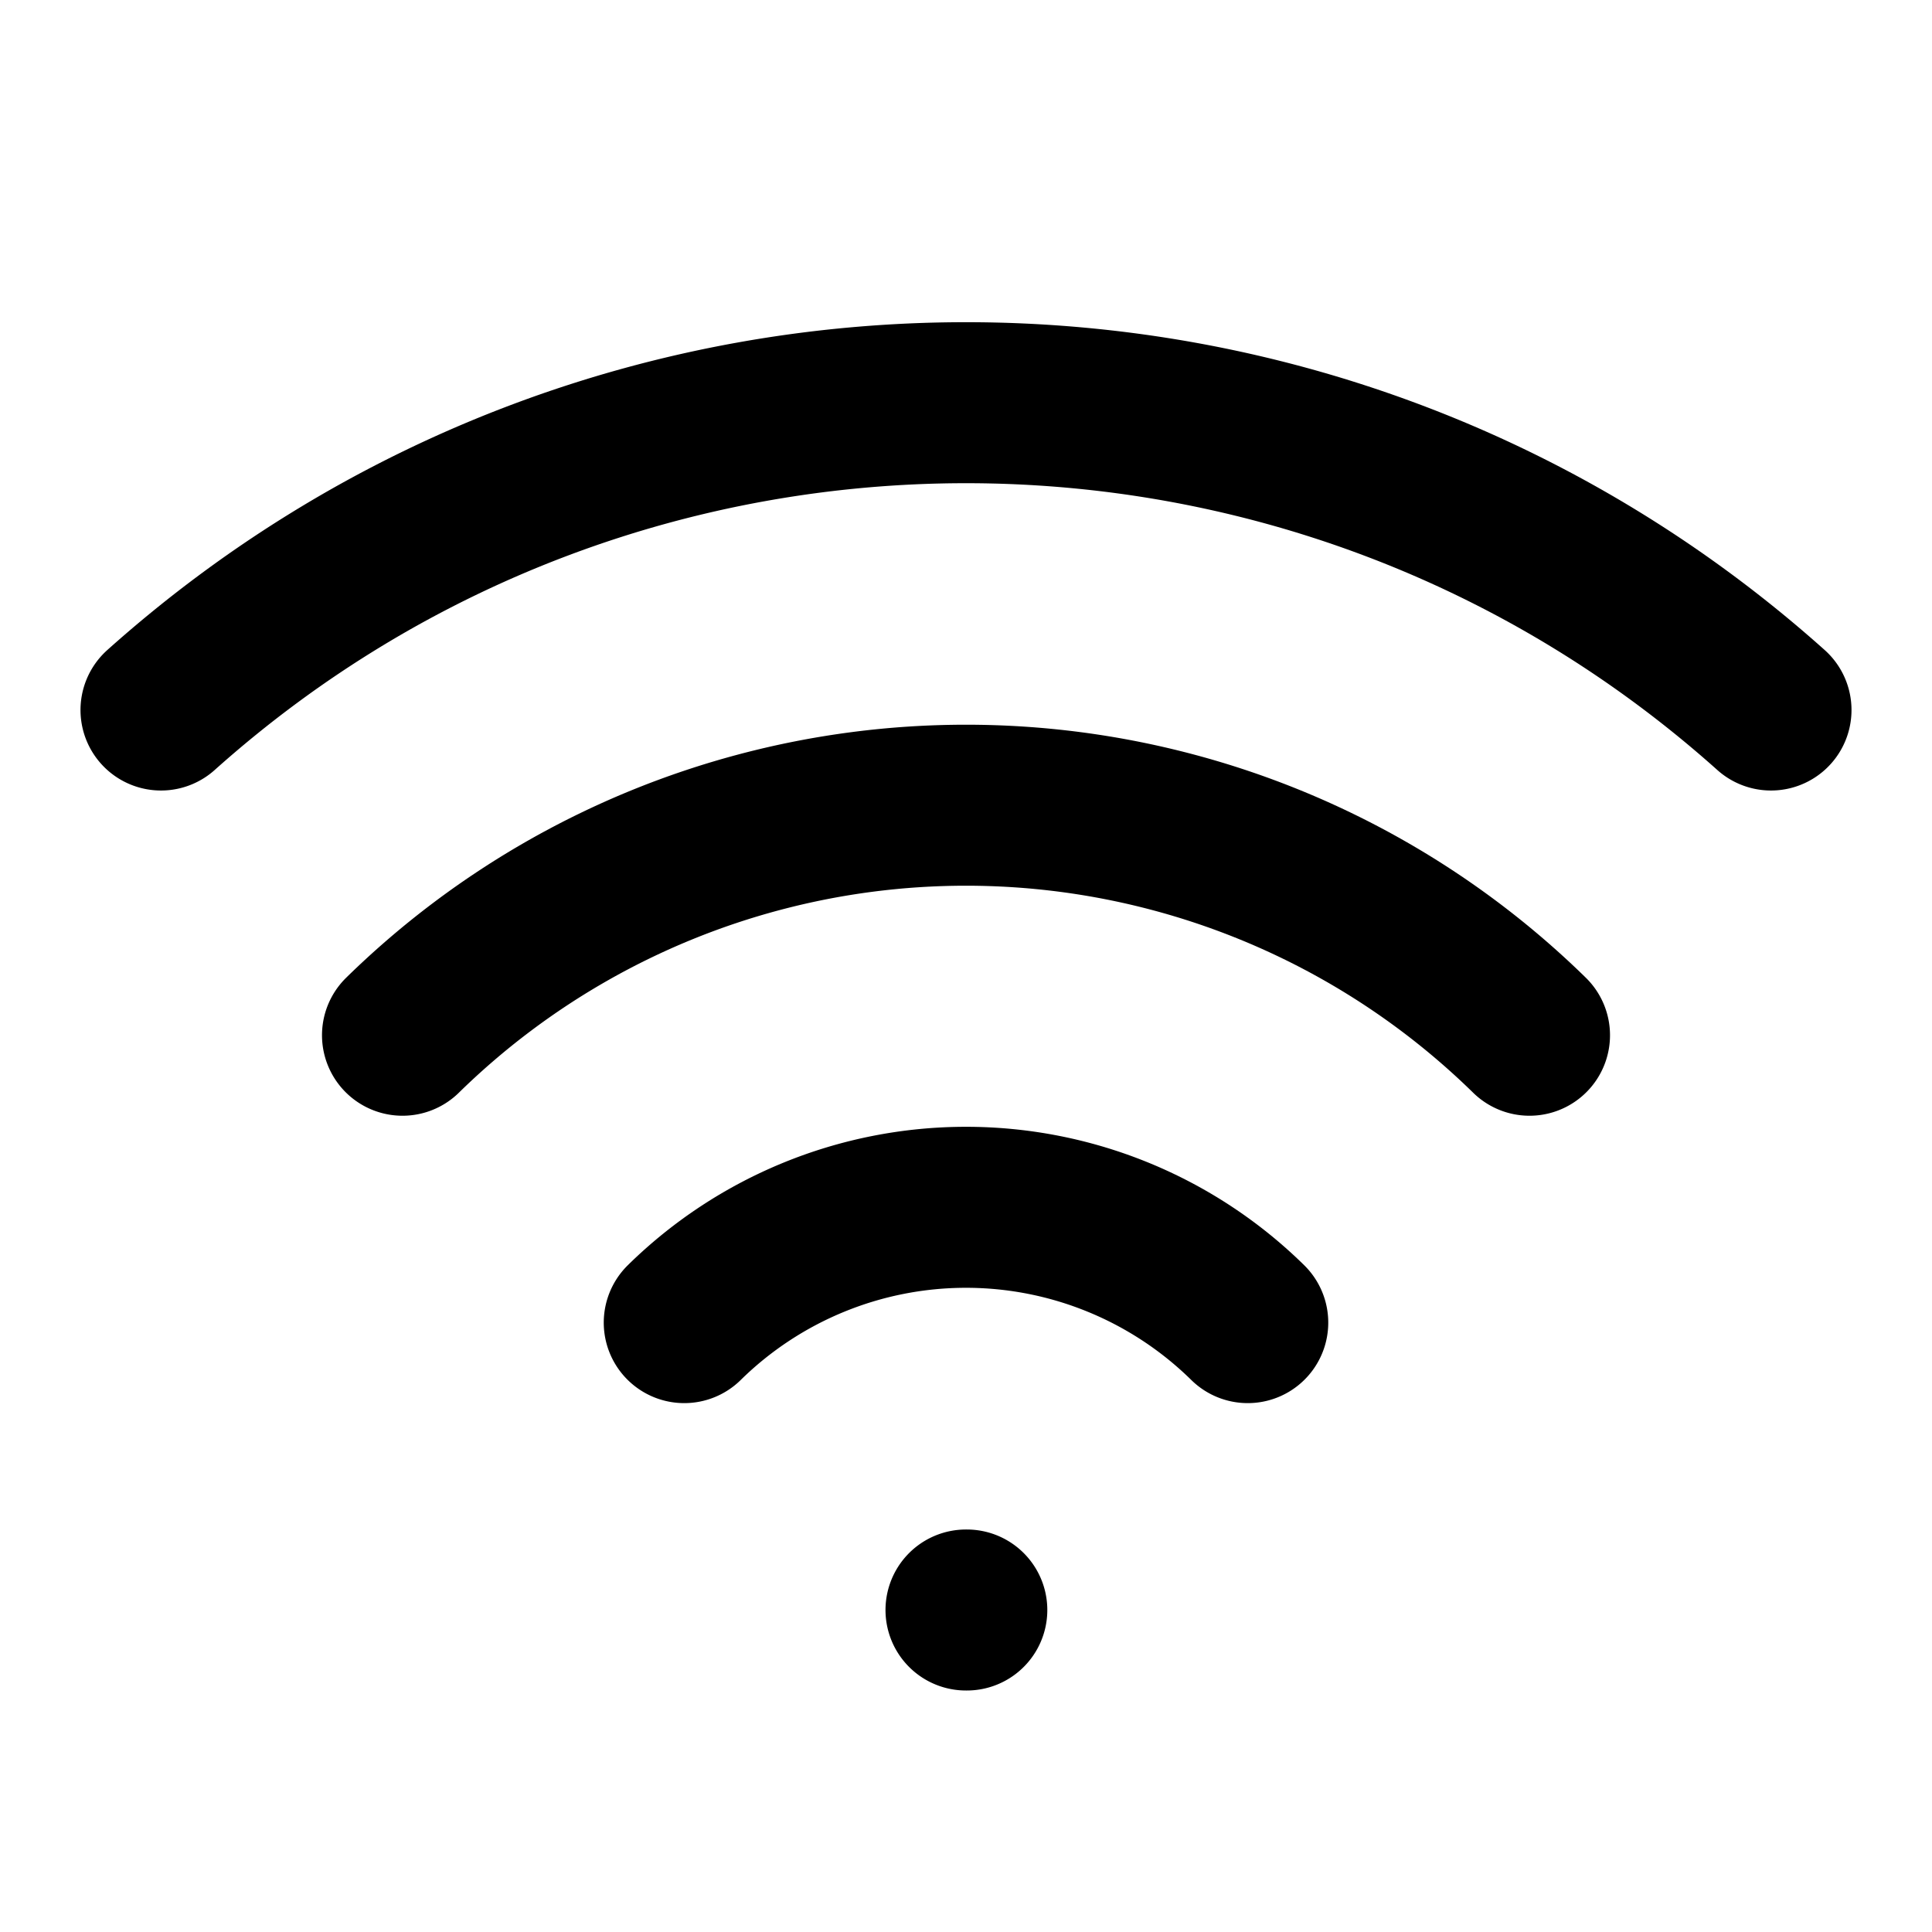 <?xml version="1.0" encoding="UTF-8"?>
<svg xmlns="http://www.w3.org/2000/svg" width="24" height="24">
  <path fill="none" stroke="currentColor" stroke-linecap="round" stroke-linejoin="round" stroke-width="2" d="M12 20h.01M2 8.82c5.69-5.09 14.31-5.09 20 0M5 12.86a10.003 10.003 0 0 1 14 0M8.5 16.43a4.992 4.992 0 0 1 7 0"></path>
</svg>

